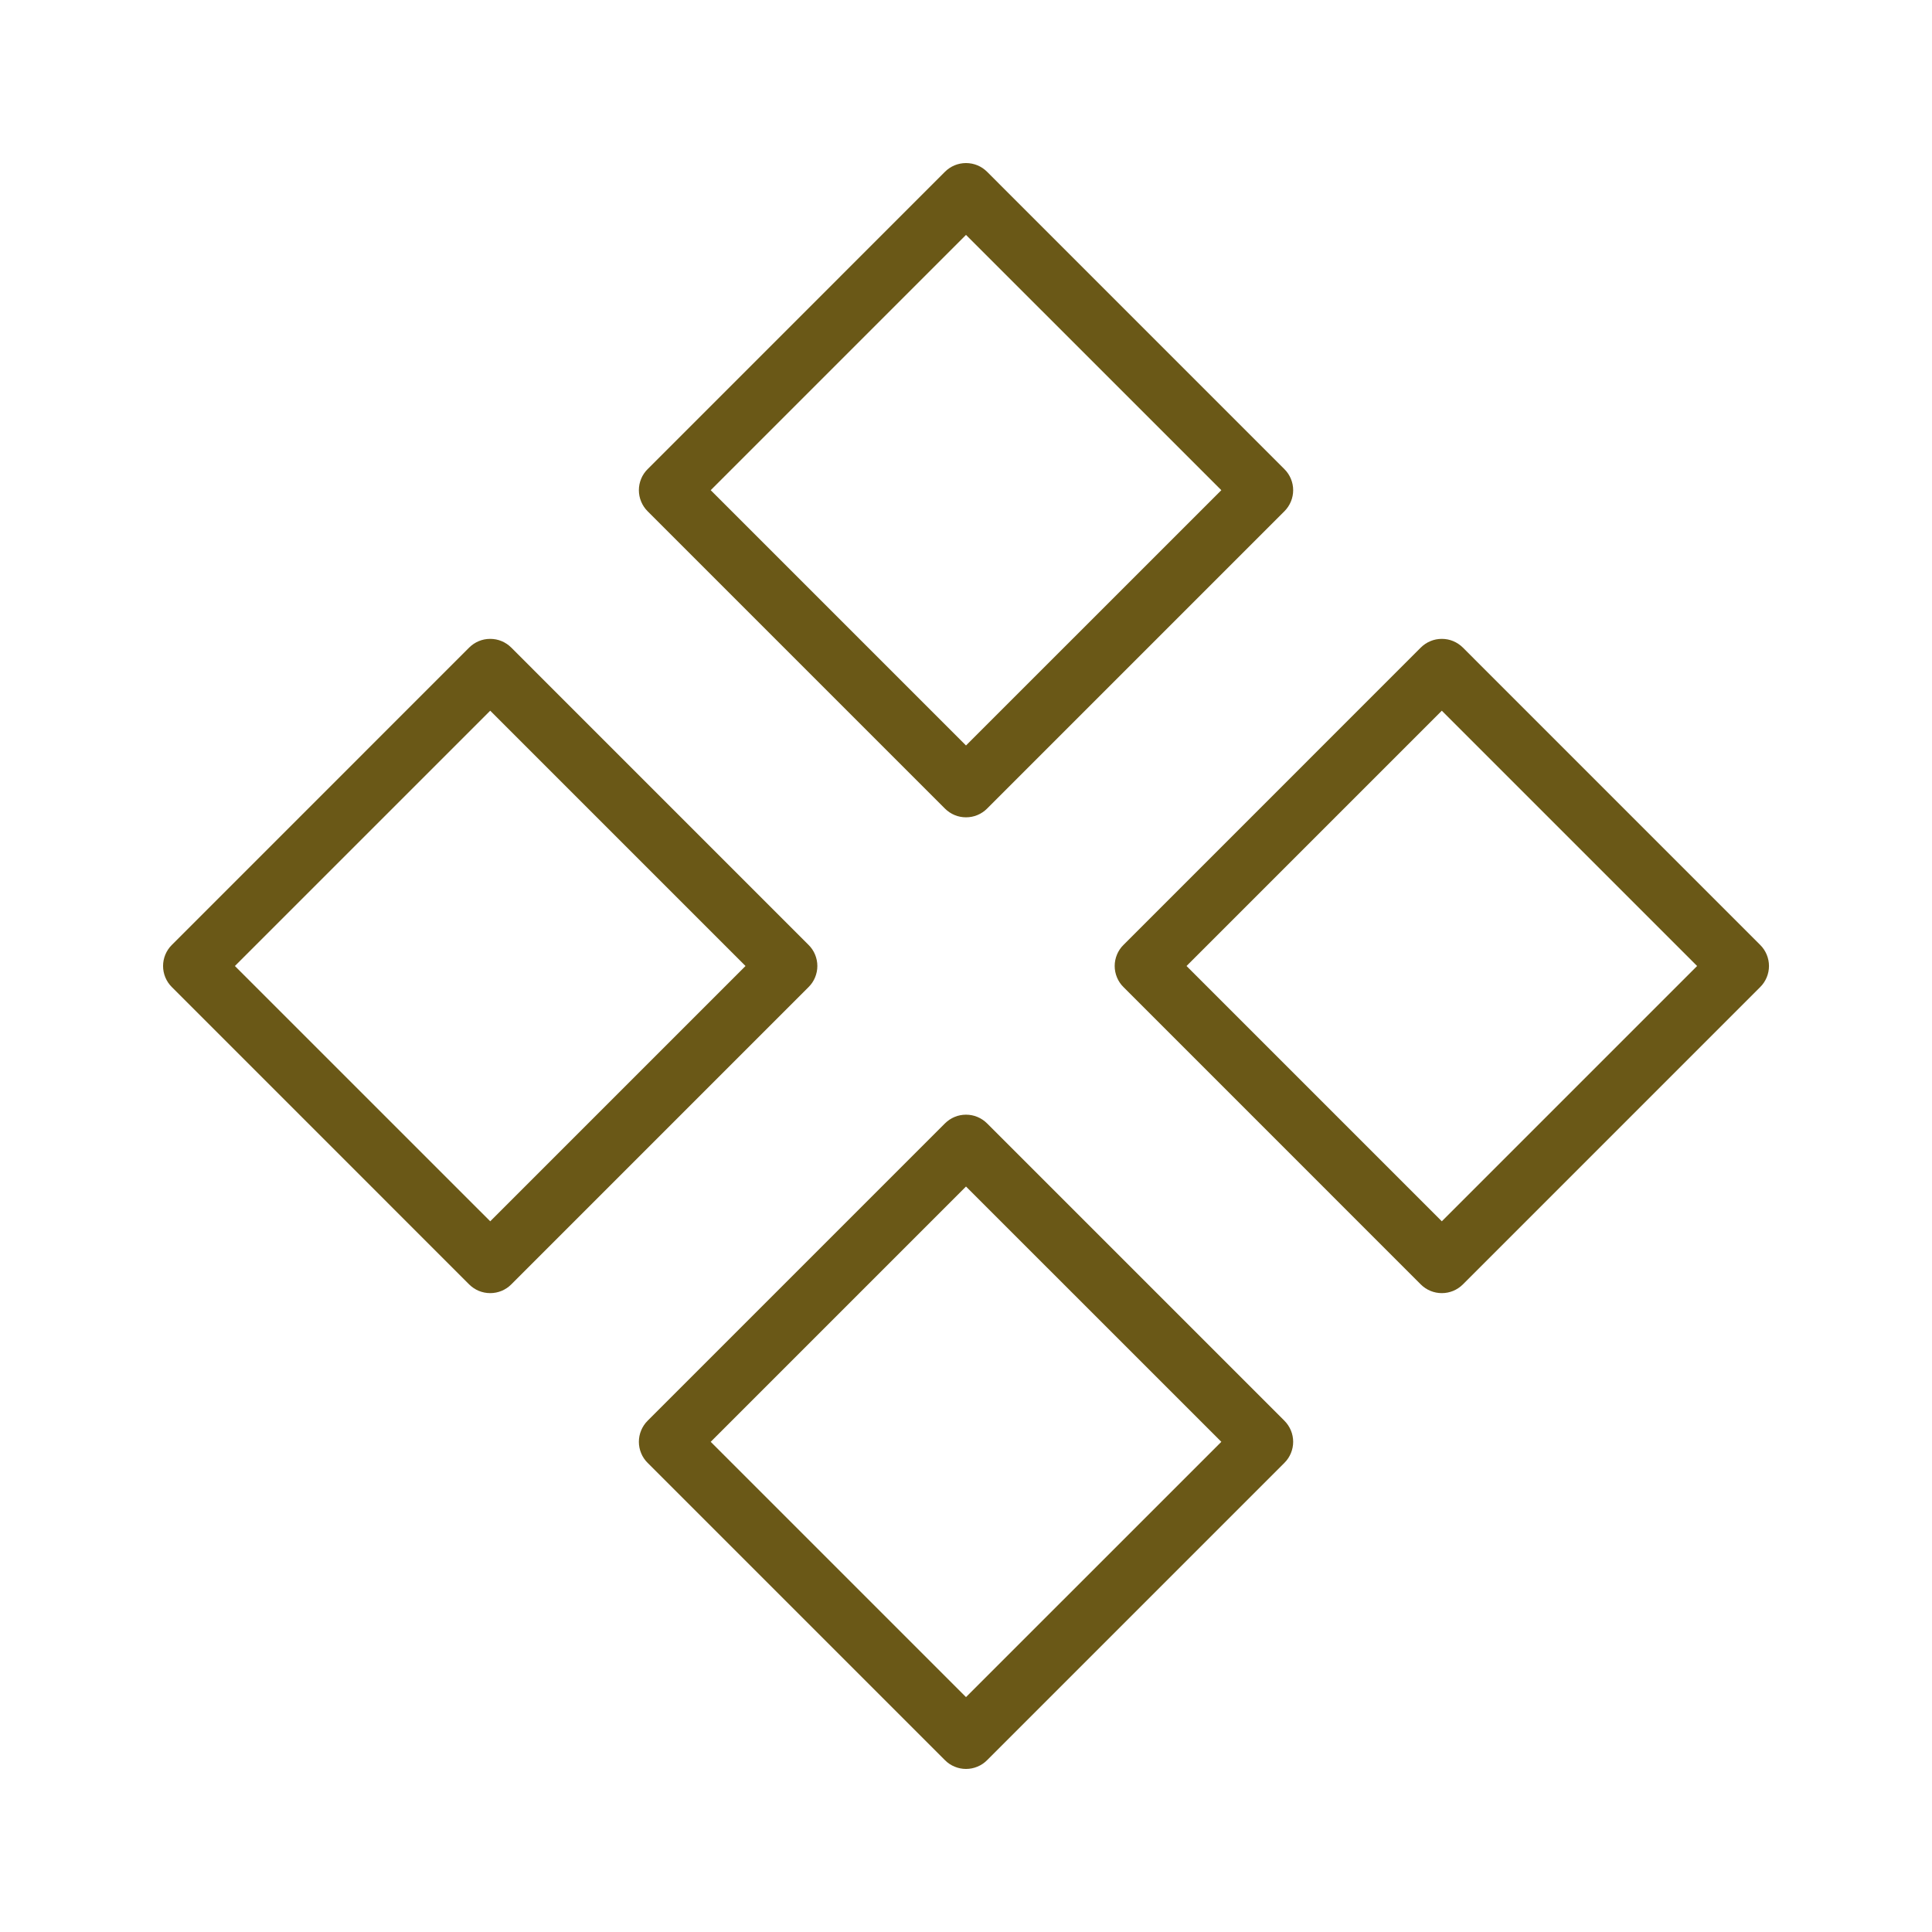 <svg width="50" height="50" viewBox="0 0 50 50" fill="none" xmlns="http://www.w3.org/2000/svg">
<path d="M24.456 20.927C24.527 20.998 24.612 21.055 24.706 21.094C24.799 21.133 24.899 21.152 25 21.152C25.102 21.152 25.202 21.133 25.295 21.094C25.389 21.055 25.474 20.998 25.545 20.927L33.241 13.231C33.313 13.159 33.369 13.074 33.408 12.981C33.447 12.887 33.467 12.787 33.467 12.686C33.467 12.585 33.447 12.485 33.408 12.391C33.369 12.298 33.313 12.213 33.241 12.142L25.545 4.445C25.474 4.374 25.389 4.317 25.295 4.278C25.202 4.24 25.102 4.22 25 4.22C24.899 4.22 24.799 4.24 24.706 4.278C24.612 4.317 24.527 4.374 24.456 4.445L16.76 12.142C16.688 12.213 16.631 12.298 16.593 12.391C16.554 12.485 16.534 12.585 16.534 12.686C16.534 12.787 16.554 12.887 16.593 12.981C16.631 13.074 16.688 13.159 16.76 13.231L24.456 20.927ZM25 6.079L31.608 12.686L25 19.293L18.393 12.686L25 6.079ZM25.545 29.073C25.474 29.002 25.389 28.945 25.295 28.906C25.202 28.867 25.102 28.848 25 28.848C24.899 28.848 24.799 28.867 24.706 28.906C24.612 28.945 24.527 29.002 24.456 29.073L16.76 36.769C16.688 36.841 16.631 36.926 16.593 37.019C16.554 37.112 16.534 37.213 16.534 37.314C16.534 37.415 16.554 37.515 16.593 37.609C16.631 37.702 16.688 37.787 16.76 37.858L24.456 45.554C24.527 45.626 24.612 45.683 24.706 45.721C24.799 45.76 24.899 45.78 25 45.78C25.102 45.78 25.202 45.76 25.295 45.721C25.389 45.683 25.474 45.626 25.545 45.554L33.241 37.858C33.313 37.787 33.369 37.702 33.408 37.609C33.447 37.515 33.467 37.415 33.467 37.314C33.467 37.213 33.447 37.112 33.408 37.019C33.369 36.926 33.313 36.841 33.241 36.769L25.545 29.073ZM25 43.921L18.393 37.314L25 30.707L31.608 37.314L25 43.921ZM45.555 24.456L37.859 16.759C37.787 16.688 37.702 16.631 37.609 16.592C37.516 16.553 37.415 16.534 37.314 16.534C37.213 16.534 37.113 16.553 37.02 16.592C36.926 16.631 36.841 16.688 36.77 16.759L29.074 24.456C29.002 24.527 28.945 24.612 28.907 24.705C28.868 24.799 28.848 24.899 28.848 25C28.848 25.101 28.868 25.201 28.907 25.295C28.945 25.388 29.002 25.473 29.074 25.544L36.77 33.241C36.841 33.312 36.926 33.369 37.02 33.408C37.113 33.446 37.213 33.466 37.314 33.466C37.415 33.466 37.516 33.446 37.609 33.408C37.702 33.369 37.787 33.312 37.859 33.241L45.555 25.544C45.627 25.473 45.683 25.388 45.722 25.295C45.761 25.201 45.781 25.101 45.781 25C45.781 24.899 45.761 24.799 45.722 24.705C45.683 24.612 45.627 24.527 45.555 24.456ZM37.314 31.607L30.707 25L37.314 18.393L43.921 25L37.314 31.607ZM20.927 24.456L13.231 16.759C13.16 16.688 13.075 16.631 12.981 16.592C12.888 16.553 12.788 16.534 12.687 16.534C12.585 16.534 12.485 16.553 12.392 16.592C12.298 16.631 12.214 16.688 12.142 16.759L4.446 24.456C4.374 24.527 4.318 24.612 4.279 24.705C4.24 24.799 4.22 24.899 4.22 25C4.22 25.101 4.24 25.201 4.279 25.295C4.318 25.388 4.374 25.473 4.446 25.544L12.142 33.241C12.214 33.312 12.298 33.369 12.392 33.408C12.485 33.446 12.585 33.466 12.687 33.466C12.788 33.466 12.888 33.446 12.981 33.408C13.075 33.369 13.16 33.312 13.231 33.241L20.927 25.544C20.999 25.473 21.056 25.388 21.094 25.295C21.133 25.201 21.153 25.101 21.153 25C21.153 24.899 21.133 24.799 21.094 24.705C21.056 24.612 20.999 24.527 20.927 24.456ZM12.687 31.607L6.079 25L12.687 18.393L19.294 25L12.687 31.607Z" fill="#6A5817"/>
</svg>
